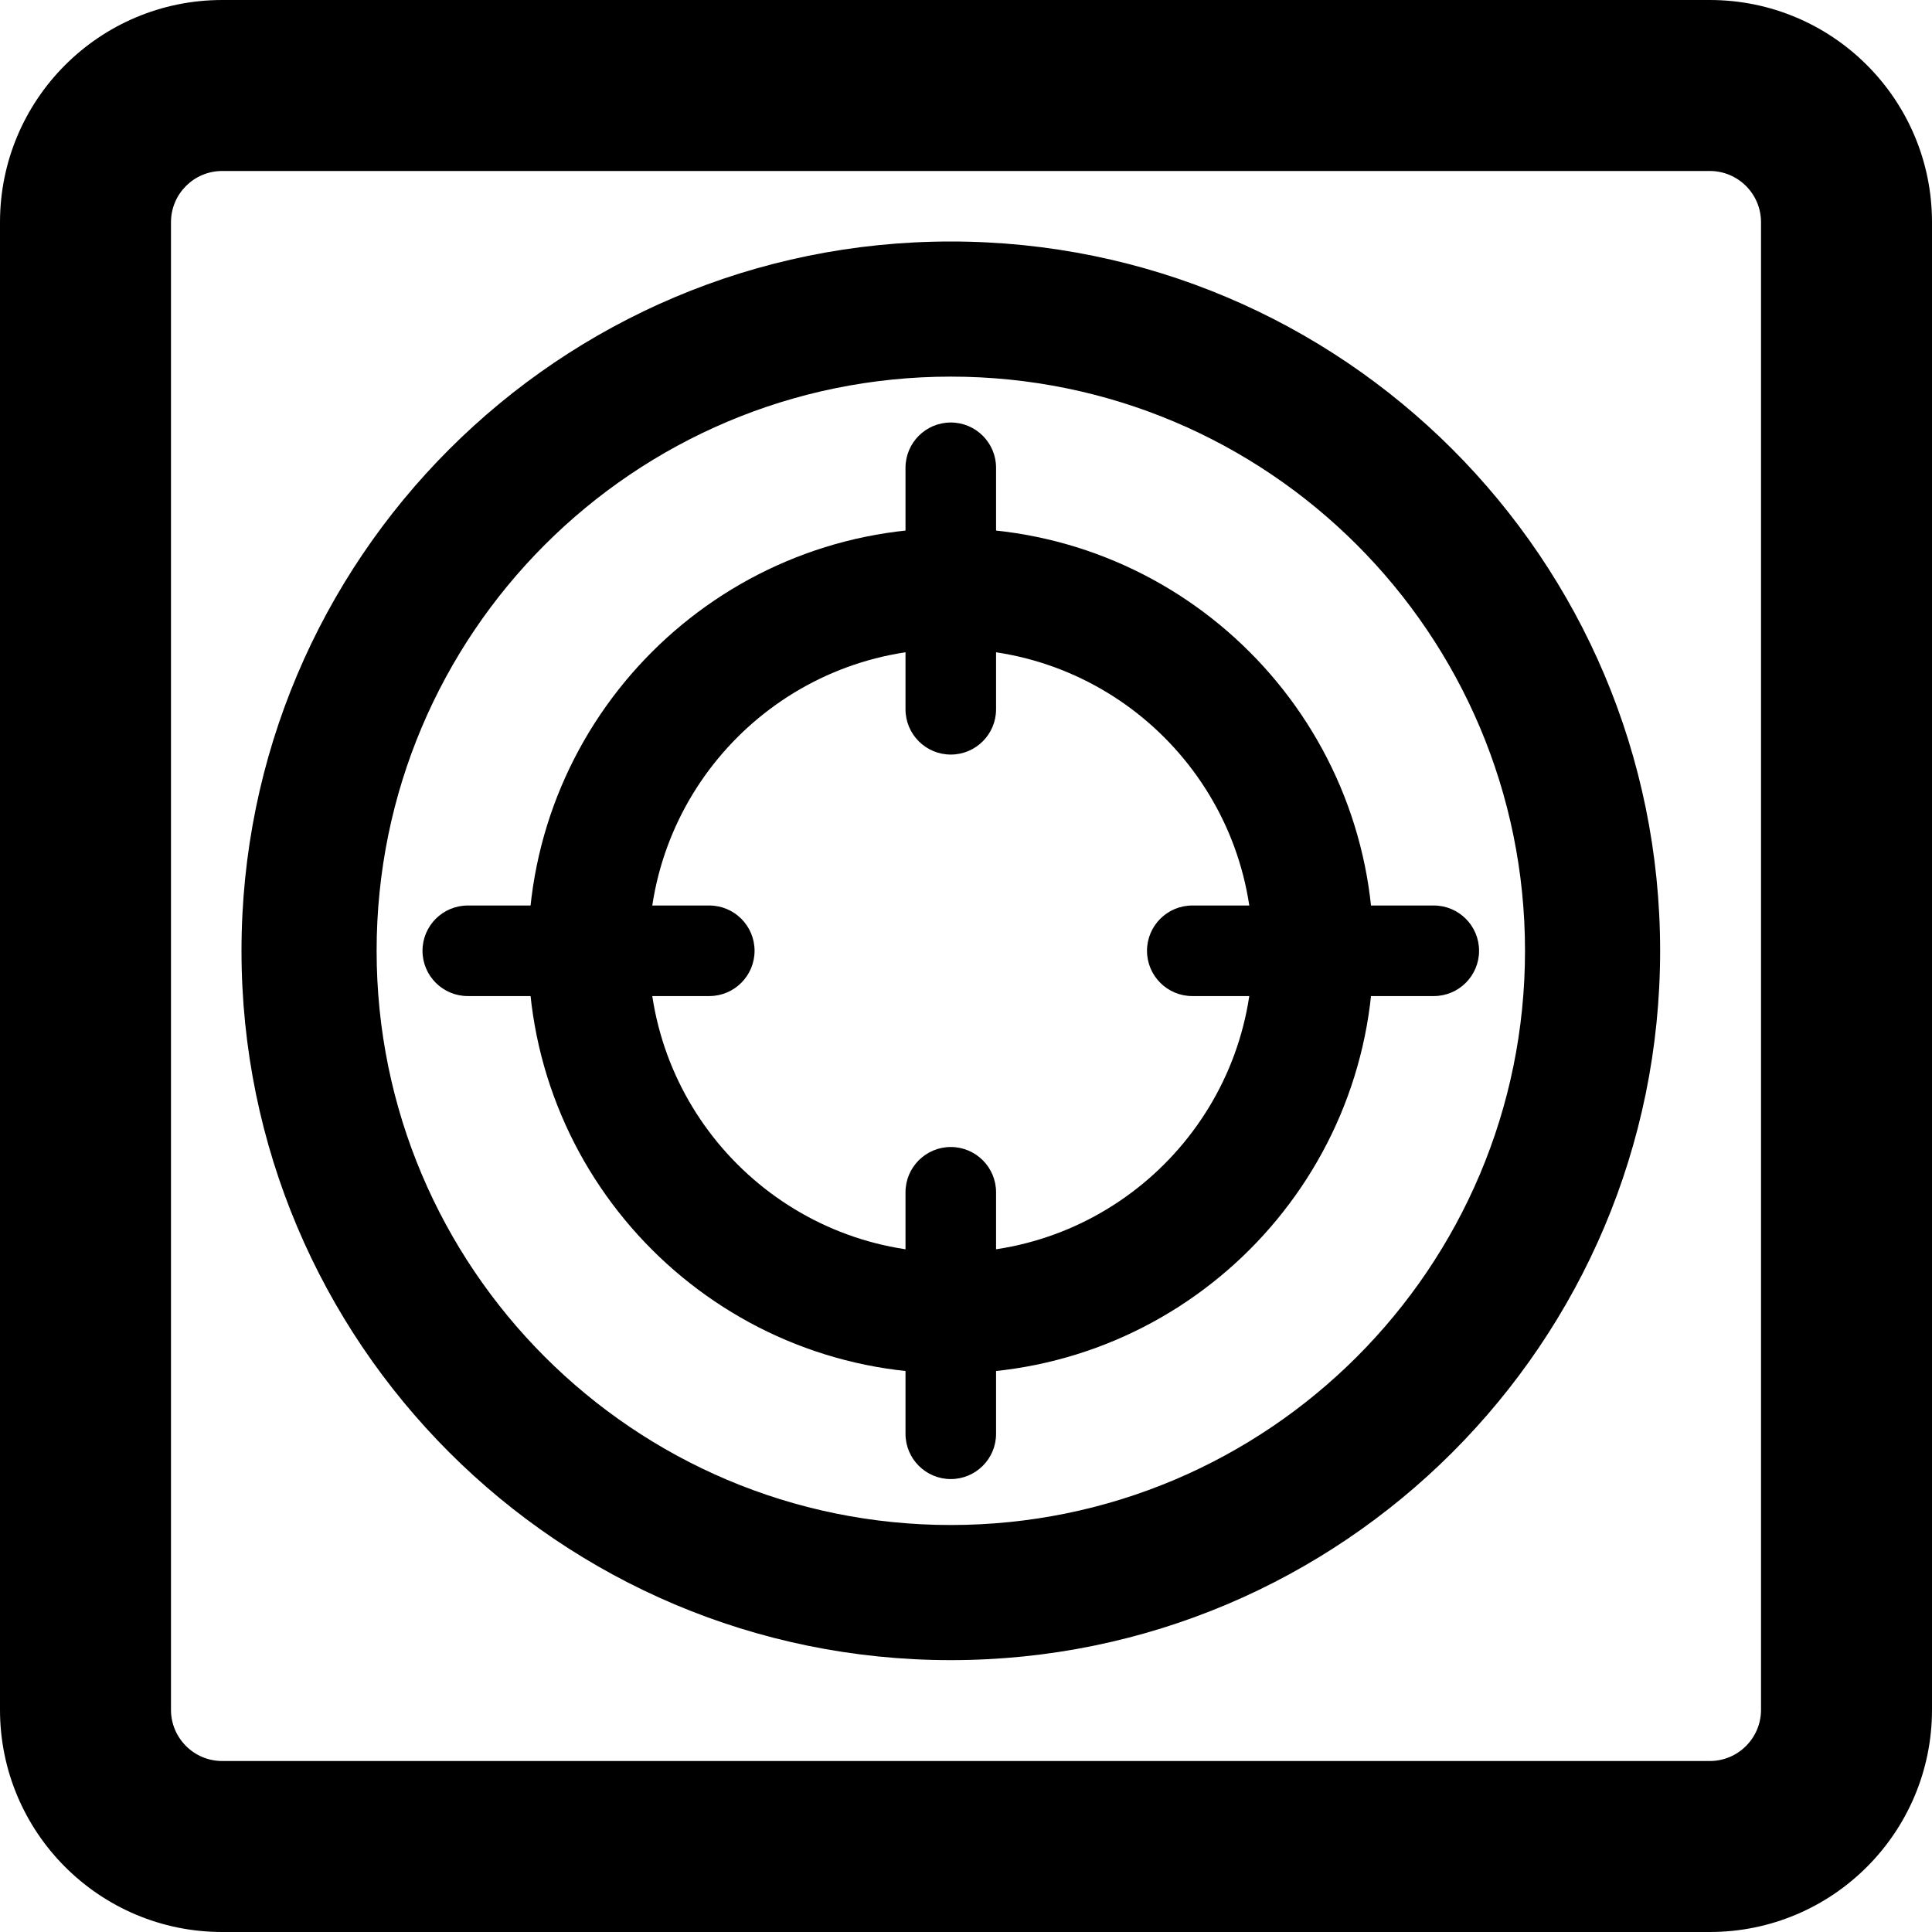 <svg width="28" height="28" viewBox="0 0 32 32" fill="none" xmlns="http://www.w3.org/2000/svg">
<path fill-rule="evenodd" clip-rule="evenodd" d="M15.748 25.259C21.001 25.259 25.259 21.001 25.259 15.748C25.259 10.496 21.001 6.238 15.748 6.238C10.496 6.238 6.238 10.496 6.238 15.748C6.238 21.001 10.496 25.259 15.748 25.259ZM15.748 27.497C22.237 27.497 27.497 22.237 27.497 15.748C27.497 9.26 22.237 4 15.748 4C9.26 4 4 9.26 4 15.748C4 22.237 9.26 27.497 15.748 27.497Z" fill="black"/>
<path fill-rule="evenodd" clip-rule="evenodd" d="M15.748 20.748C18.509 20.748 20.748 18.509 20.748 15.748C20.748 12.987 18.509 10.748 15.748 10.748C12.987 10.748 10.748 12.987 10.748 15.748C10.748 18.509 12.987 20.748 15.748 20.748ZM15.748 22.748C19.614 22.748 22.748 19.614 22.748 15.748C22.748 11.882 19.614 8.748 15.748 8.748C11.882 8.748 8.748 11.882 8.748 15.748C8.748 19.614 11.882 22.748 15.748 22.748Z" fill="black"/>
<path fill-rule="evenodd" clip-rule="evenodd" d="M15.748 6.998C16.162 6.998 16.498 7.334 16.498 7.748L16.498 11.748C16.498 12.162 16.162 12.498 15.748 12.498C15.334 12.498 14.998 12.162 14.998 11.748L14.998 7.748C14.998 7.334 15.334 6.998 15.748 6.998Z" fill="black"/>
<path fill-rule="evenodd" clip-rule="evenodd" d="M15.748 18.998C16.162 18.998 16.498 19.334 16.498 19.748L16.498 23.748C16.498 24.162 16.162 24.498 15.748 24.498C15.334 24.498 14.998 24.162 14.998 23.748L14.998 19.748C14.998 19.334 15.334 18.998 15.748 18.998Z" fill="black"/>
<path fill-rule="evenodd" clip-rule="evenodd" d="M6.998 15.748C6.998 15.334 7.334 14.998 7.748 14.998L11.748 14.998C12.162 14.998 12.498 15.334 12.498 15.748C12.498 16.162 12.162 16.498 11.748 16.498L7.748 16.498C7.334 16.498 6.998 16.162 6.998 15.748Z" fill="black"/>
<path fill-rule="evenodd" clip-rule="evenodd" d="M18.998 15.748C18.998 15.334 19.334 14.998 19.748 14.998L23.748 14.998C24.162 14.998 24.498 15.334 24.498 15.748C24.498 16.162 24.162 16.498 23.748 16.498L19.748 16.498C19.334 16.498 18.998 16.162 18.998 15.748Z" fill="black"/>
<path fill-rule="evenodd" clip-rule="evenodd" d="M28.319 2.832H3.681C3.212 2.832 2.832 3.212 2.832 3.681V28.319C2.832 28.788 3.212 29.168 3.681 29.168H28.319C28.788 29.168 29.168 28.788 29.168 28.319V3.681C29.168 3.212 28.788 2.832 28.319 2.832ZM3.681 0C1.648 0 0 1.648 0 3.681V28.319C0 30.352 1.648 32 3.681 32H28.319C30.352 32 32 30.352 32 28.319V3.681C32 1.648 30.352 0 28.319 0H3.681Z" fill="black"/>
</svg>
